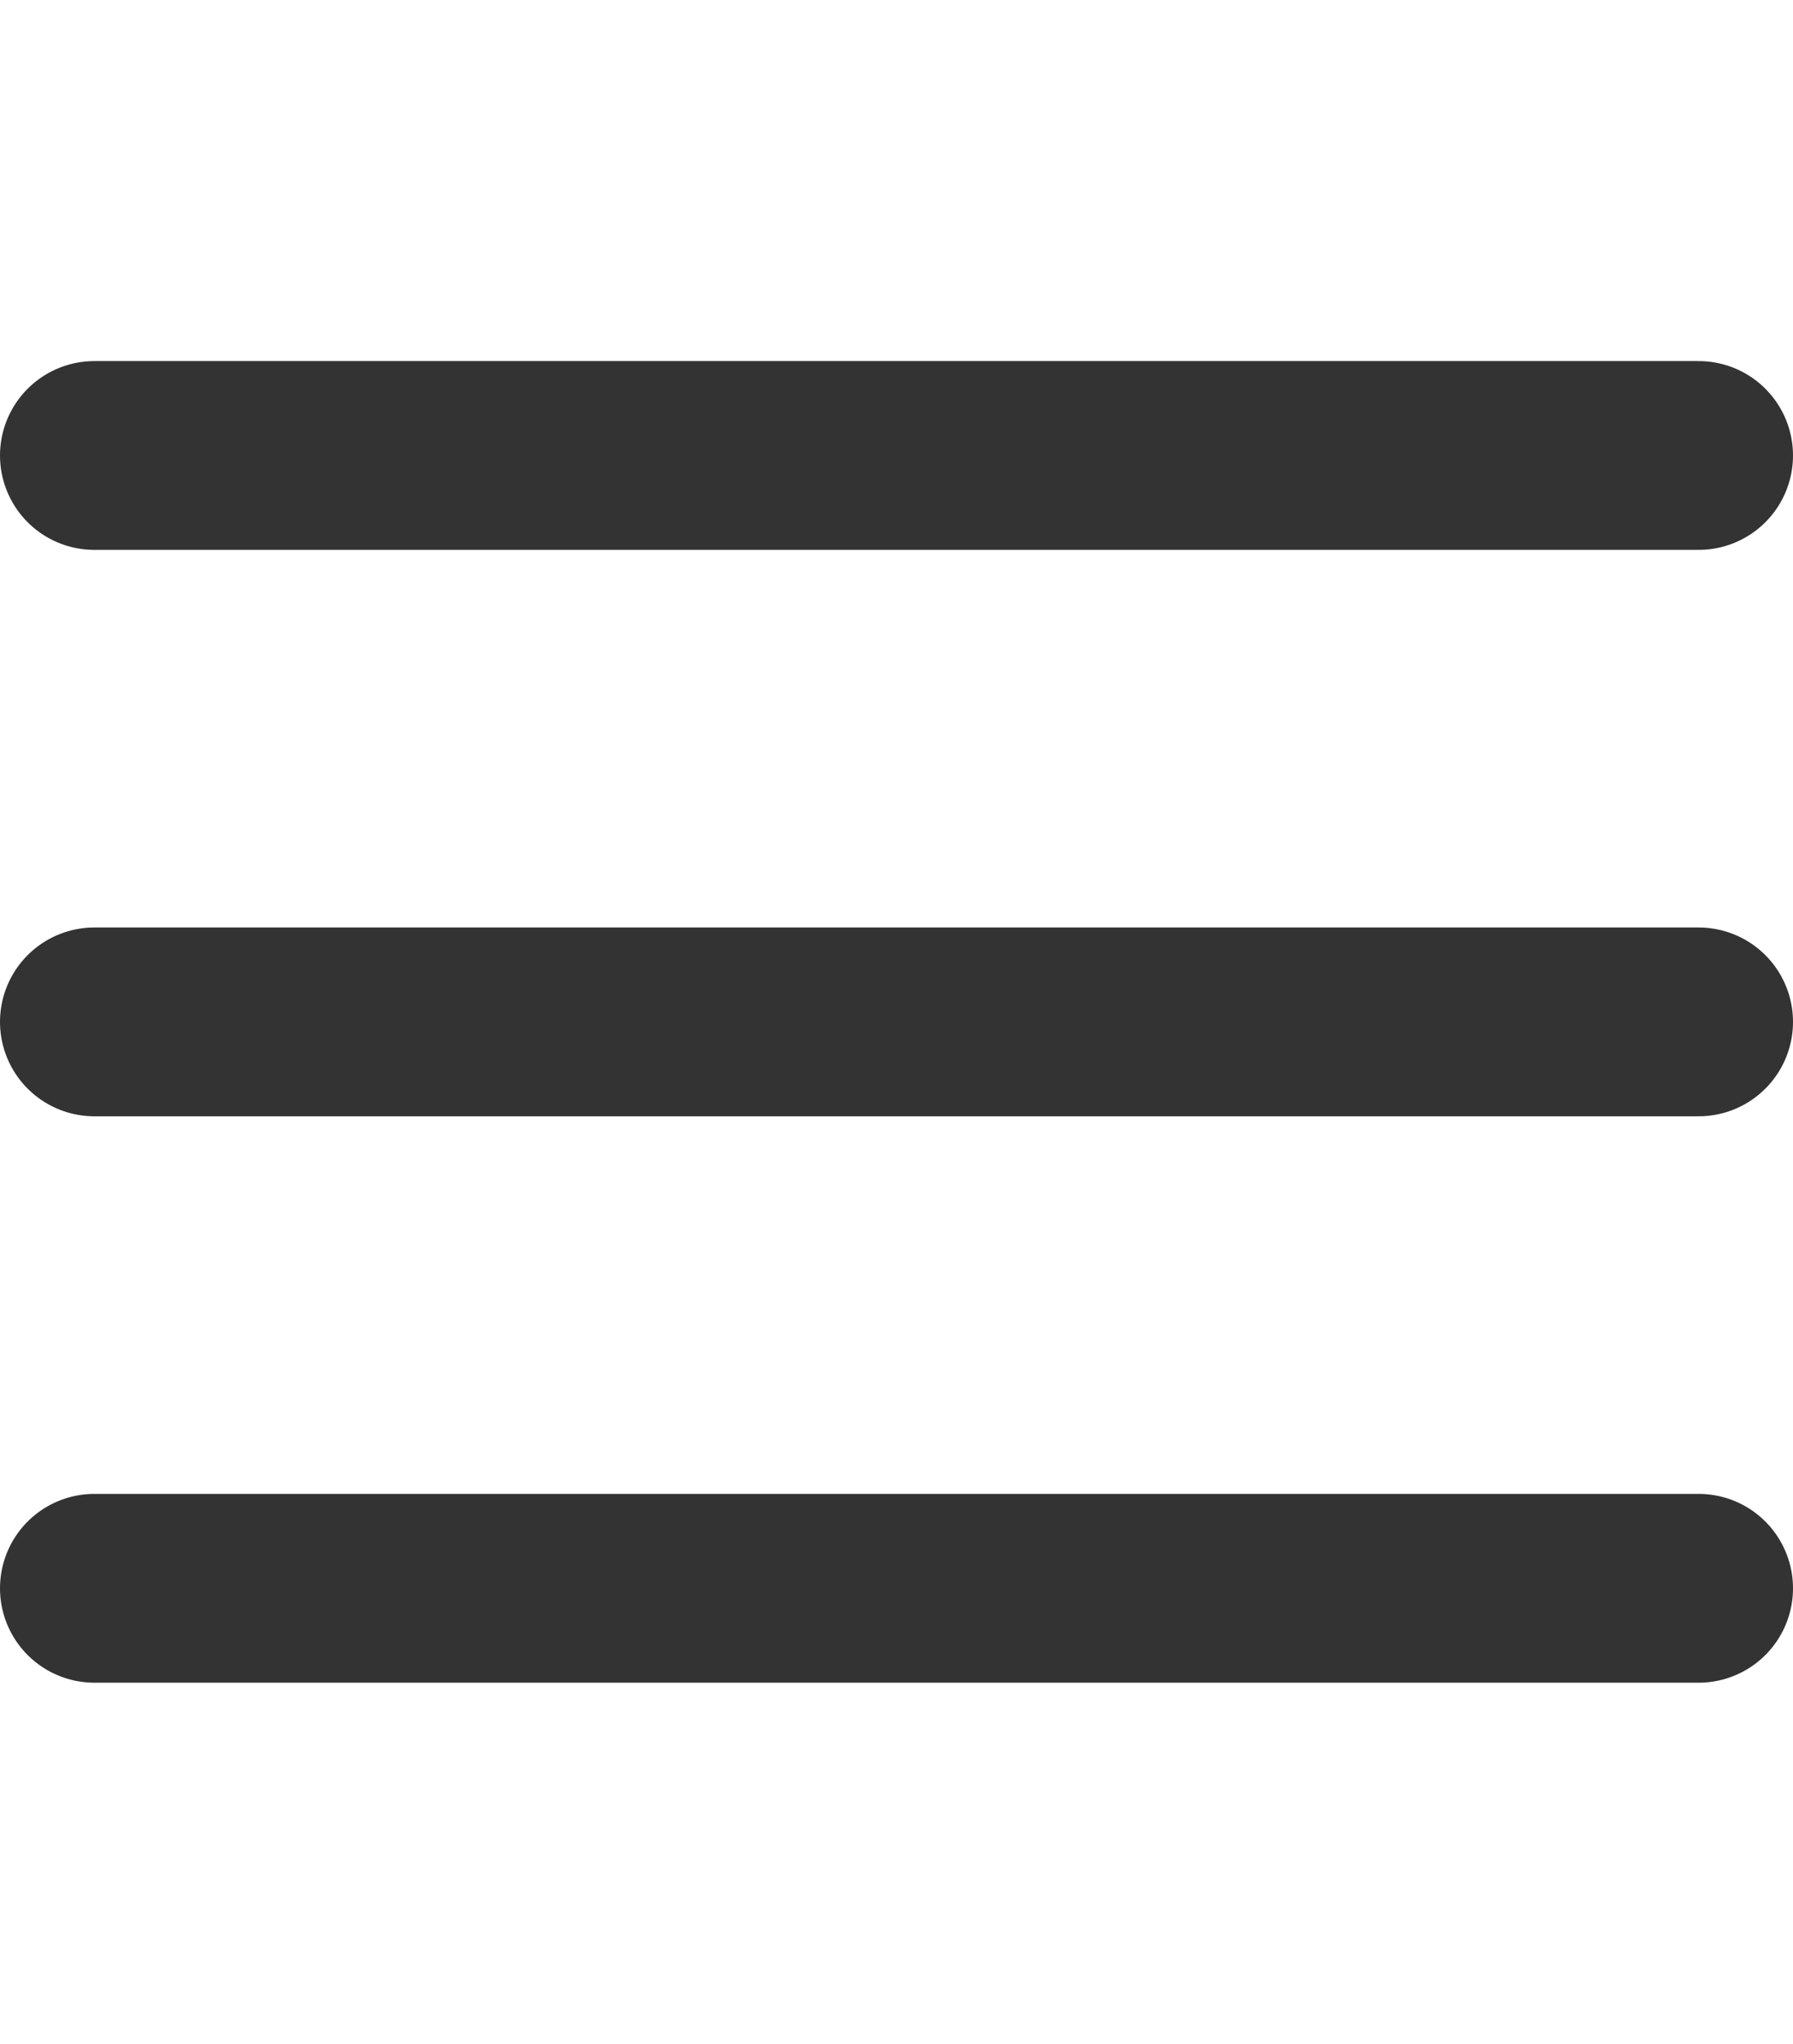 <?xml version="1.0" encoding="utf-8"?>
<svg version="1.2" baseProfile="tiny" id="Layer_1" xmlns="http://www.w3.org/2000/svg" xmlns:xlink="http://www.w3.org/1999/xlink"
	 x="0px" y="0px" width="38px" height="43.31px" viewBox="0 0 38 43.31" xml:space="preserve">
<line fill="none" stroke="#333333" stroke-width="4" stroke-linecap="round" stroke-linejoin="round" x1="36" y1="9.65" x2="2" y2="9.65"/>
<line fill="none" stroke="#333333" stroke-width="4" stroke-linecap="round" stroke-linejoin="round" x1="36" y1="21.65" x2="2" y2="21.65"/>
<line fill="none" stroke="#333333" stroke-width="4" stroke-linecap="round" stroke-linejoin="round" x1="36" y1="33.65" x2="2" y2="33.65"/>
</svg>
